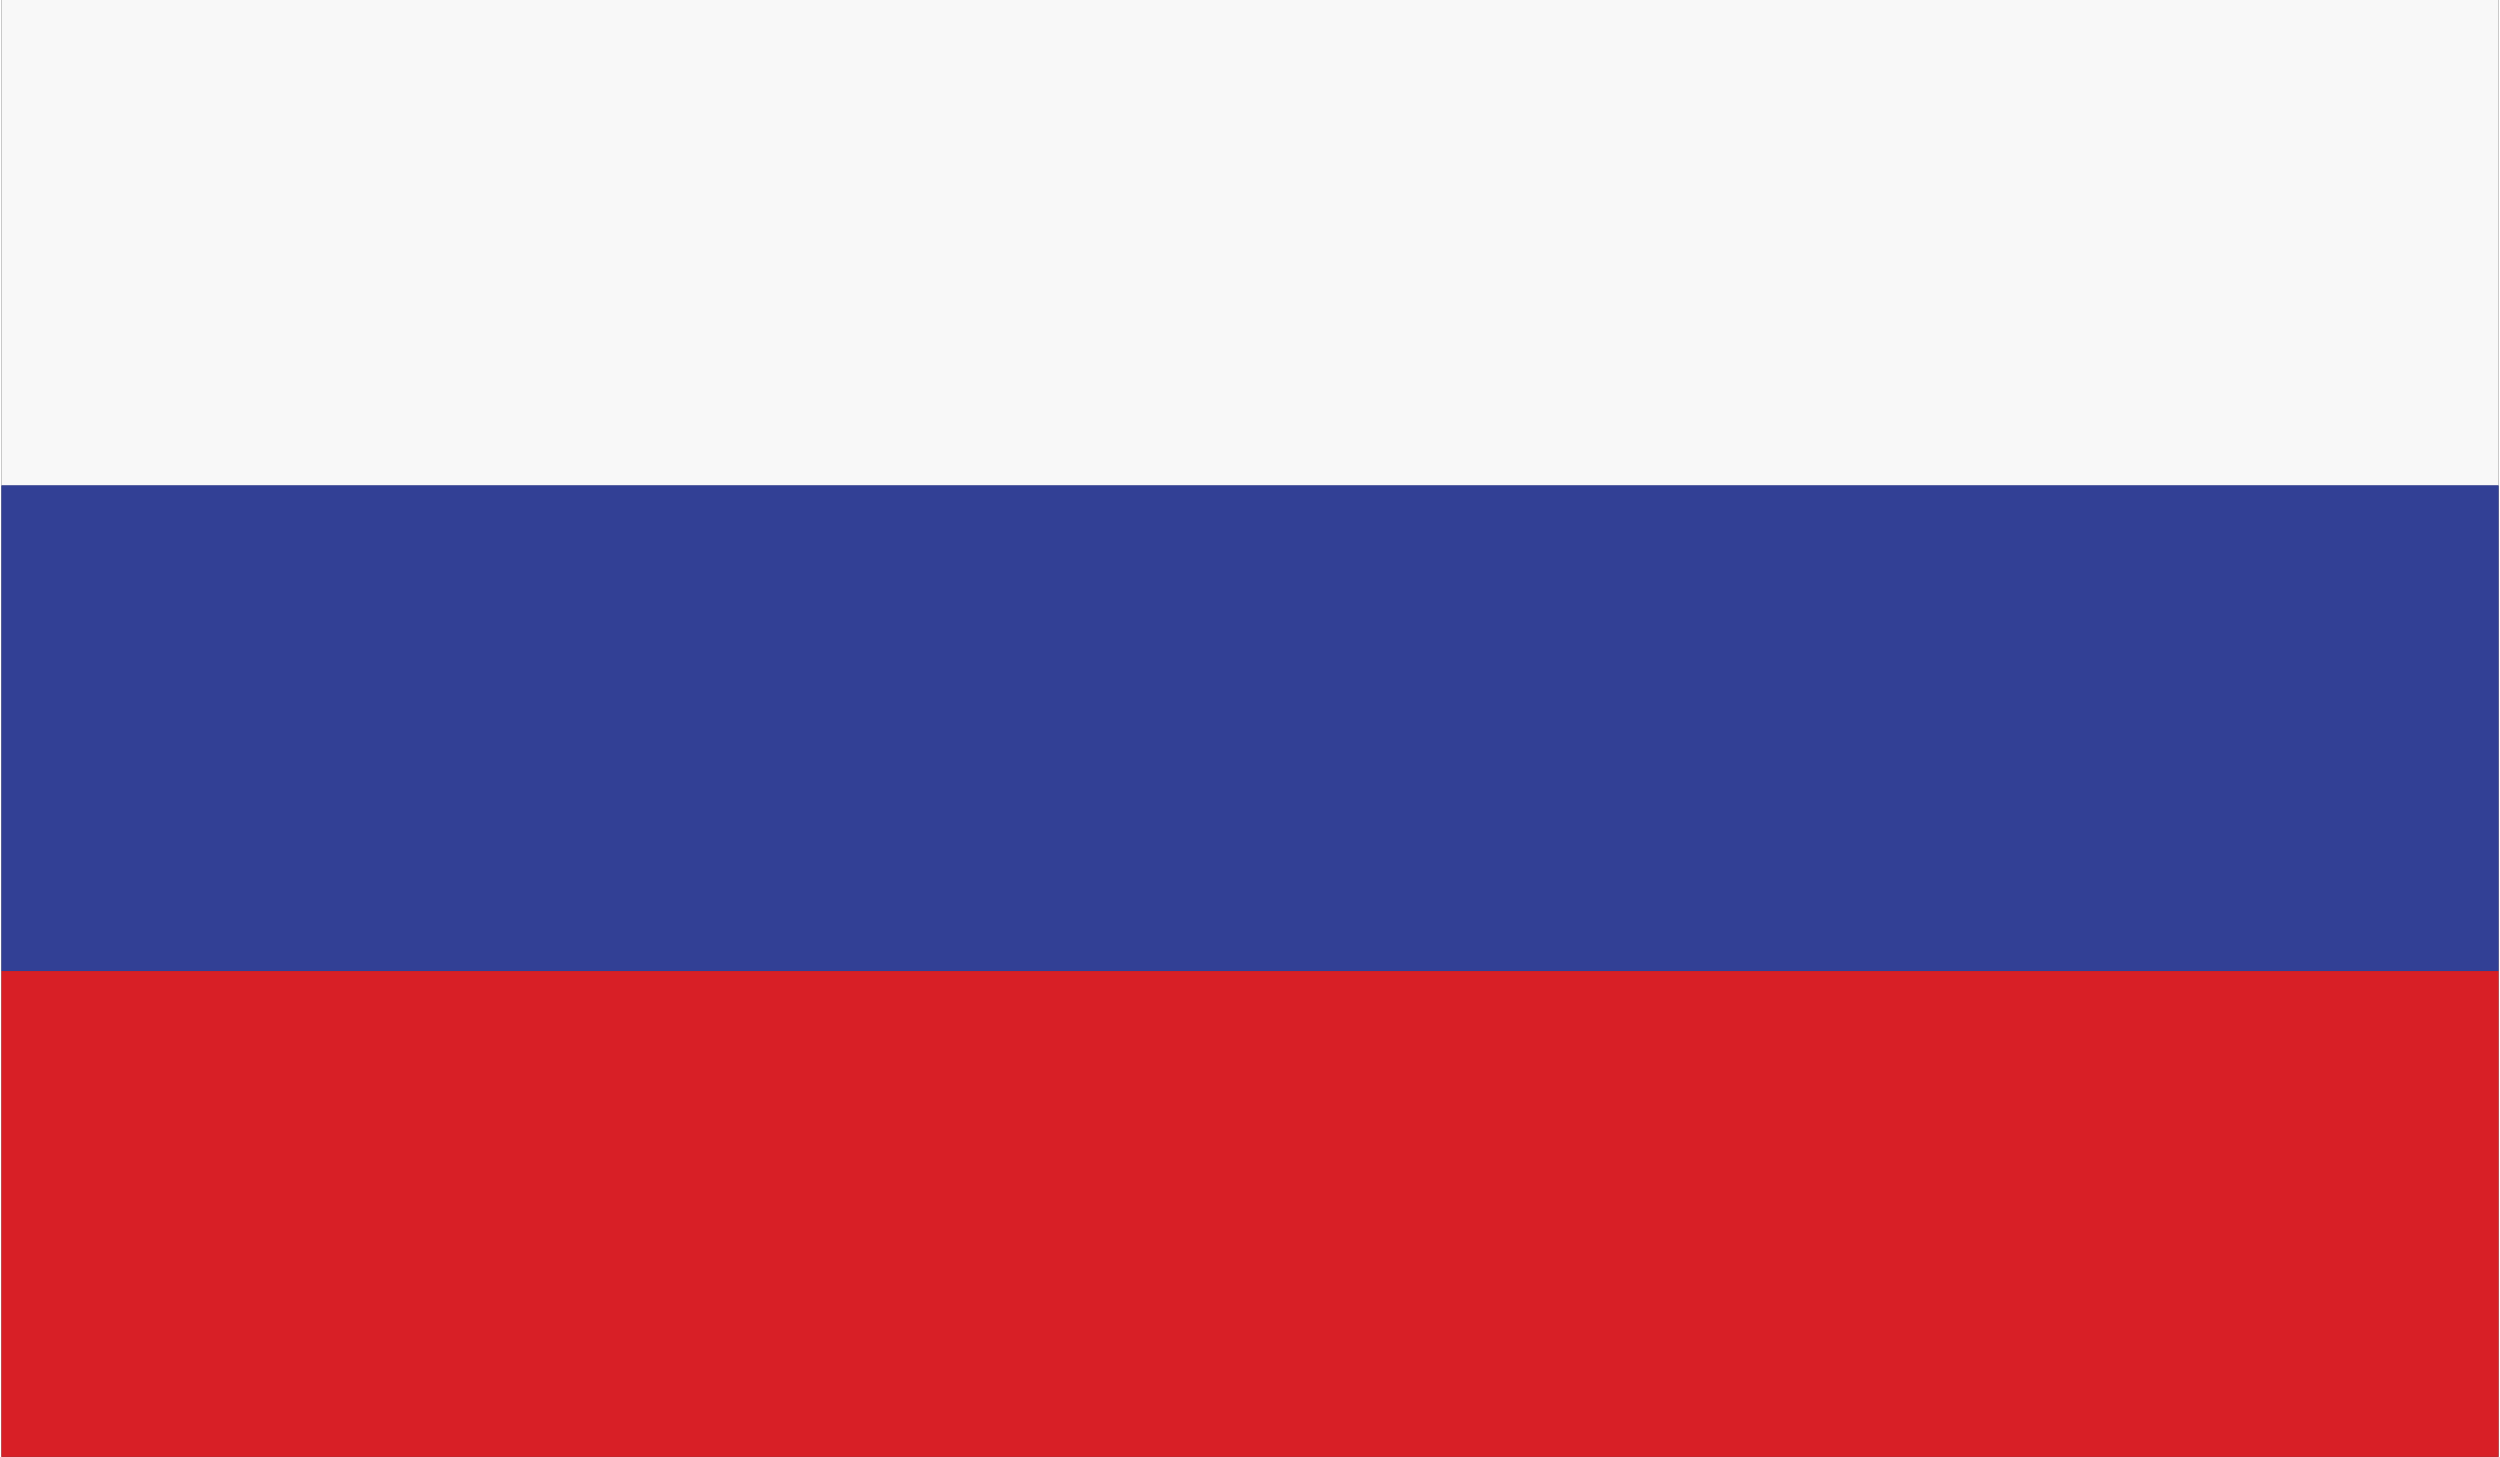 <?xml version="1.0" encoding="UTF-8"?>
<!DOCTYPE svg PUBLIC "-//W3C//DTD SVG 1.1//EN" "http://www.w3.org/Graphics/SVG/1.1/DTD/svg11.dtd">
<!-- Creator: CorelDRAW 2021.5 -->
<svg xmlns="http://www.w3.org/2000/svg" xml:space="preserve" width="278px" height="162px" version="1.1" style="shape-rendering:geometricPrecision; text-rendering:geometricPrecision; image-rendering:optimizeQuality; fill-rule:evenodd; clip-rule:evenodd"
viewBox="0 0 49.76 29.03"
 xmlns:xlink="http://www.w3.org/1999/xlink"
 xmlns:xodm="http://www.corel.com/coreldraw/odm/2003">
 <rect x="0" y="0" width="49.76" height="29.03" fill="#333333" stroke="none"/>
 <defs>
  <style type="text/css">
   <![CDATA[
    .fil2 {fill:#D81F26}
    .fil1 {fill:#324095;fill-rule:nonzero}
    .fil0 {fill:#F8F8F8;fill-rule:nonzero}
   ]]>
  </style>
 </defs>
 <g id="Vrstva_x0020_1">
  <g id="_1908901271616">
   <polygon class="fil0" points="0,9.68 49.76,9.68 49.76,0 0,0 "/>
   <polygon class="fil1" points="0,19.35 49.76,19.35 49.76,9.67 0,9.67 "/>
   <polygon class="fil2" points="0,29.03 49.76,29.03 49.76,19.35 0,19.35 "/>
  </g>
 </g>
</svg>
